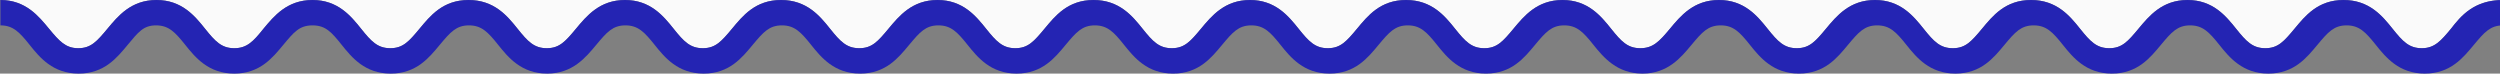 <?xml version="1.0" encoding="UTF-8" standalone="yes"?>
<svg version="1.1" id="Calque_22" xmlns="http://www.w3.org/2000/svg" xmlns:xlink="http://www.w3.org/1999/xlink" x="0px" y="0px" viewBox="0 0 591.2 17.4" style="enable-background:new 0 0 591.2 17.4;" xml:space="preserve">
  <rect x="0" y="0" width="591.2" height="17.4" fill="#808080" stroke="none"/>
  <style type="text/css">
	.st0{fill:#FAFAFA;}
	.st1{fill:#2424B3;}
</style>
  <g>
    <path class="st0" d="M11.6,6.8c2.4,2.9,3.9,4.6,6.9,4.6s4.4-1.6,6.9-4.6S31,0,37,0s9.1,3.8,11.5,6.8s3.9,4.6,6.9,4.6&#xA;&#x9;&#x9;s4.5-1.6,6.9-4.6c2.5-3,5.6-6.8,11.6-6.8S83,3.8,85.4,6.8s3.9,4.6,6.9,4.6s4.4-1.6,6.9-4.6S104.7,0,110.8,0c6.1,0,9.2,3.8,11.6,6.8&#xA;&#x9;&#x9;s3.9,4.6,6.9,4.6s4.4-1.6,6.9-4.6S141.8,0,147.8,0s9.1,3.8,11.5,6.8s3.9,4.6,6.9,4.6s4.4-1.6,6.9-4.6S178.6,0,184.7,0&#xA;&#x9;&#x9;c6.1,0,9.2,3.8,11.6,6.8c2.4,3,3.9,4.6,6.9,4.6s4.4-1.6,6.9-4.6S215.7,0,221.7,0s9.1,3.8,11.5,6.8s3.9,4.6,6.9,4.6s4.4-1.6,6.9-4.6&#xA;&#x9;&#x9;S252.5,0,258.6,0s9.2,3.8,11.6,6.8s3.9,4.6,6.9,4.6s4.4-1.6,6.9-4.6S289.6,0,295.6,0s9.1,3.8,11.5,6.8s3.9,4.6,6.9,4.6&#xA;&#x9;&#x9;s4.4-1.6,6.9-4.6S326.4,0,332.5,0s9.2,3.8,11.6,6.8s3.9,4.6,6.9,4.6s4.4-1.6,6.9-4.6S363.5,0,369.5,0s9.1,3.8,11.5,6.8&#xA;&#x9;&#x9;s3.9,4.6,6.9,4.6s4.5-1.6,7-4.6S400.5,0,406.5,0s9.1,3.8,11.5,6.8s3.9,4.6,6.9,4.6s4.4-1.6,6.9-4.6S437.4,0,443.4,0&#xA;&#x9;&#x9;s9.1,3.8,11.5,6.8s3.9,4.6,6.9,4.6s4.4-1.6,6.9-4.6S474.2,0,480.3,0c6.1,0,9.2,3.8,11.6,6.8s3.9,4.6,6.9,4.6s4.4-1.6,6.9-4.6&#xA;&#x9;&#x9;S511.3,0,517.3,0s9.1,3.8,11.5,6.8s3.9,4.6,6.9,4.6s4.4-1.6,6.9-4.6S548.1,0,554.2,0s9.2,3.8,11.6,6.8s3.9,4.6,6.9,4.6&#xA;&#x9;&#x9;s4.5-1.7,6.9-4.6c2.3-3,5.3-6.5,11.6-6.8l0,0H0.1l0,0C6.1,0,9.2,3.9,11.6,6.8z"/>
  </g>
  <path class="st1" d="M579.6,6.8c-2.4,2.9-3.9,4.6-6.9,4.6s-4.5-1.6-6.9-4.6S560.3,0,554.2,0s-9.1,3.8-11.6,6.8s-3.9,4.6-6.9,4.6&#xA;&#x9;s-4.5-1.6-6.9-4.6S523.3,0,517.3,0s-9.1,3.8-11.6,6.8s-3.9,4.6-6.9,4.6s-4.5-1.6-6.9-4.6S486.4,0,480.3,0s-9.1,3.8-11.6,6.8&#xA;&#x9;s-3.9,4.6-6.9,4.6s-4.5-1.6-6.9-4.6S449.4,0,443.4,0l0,0c-6,0-9.1,3.8-11.6,6.8s-3.9,4.6-6.9,4.6s-4.5-1.6-6.9-4.6S412.5,0,406.5,0&#xA;&#x9;s-9.1,3.8-11.6,6.8s-4,4.6-7,4.6s-4.5-1.6-6.9-4.6S375.5,0,369.5,0s-9.1,3.8-11.6,6.8s-3.9,4.6-6.9,4.6s-4.5-1.6-6.9-4.6&#xA;&#x9;S338.6,0,332.5,0s-9.1,3.8-11.6,6.8s-3.9,4.6-6.9,4.6s-4.5-1.6-6.9-4.6S301.6,0,295.6,0l0,0c-6,0-9.1,3.8-11.6,6.8s-3.9,4.6-6.9,4.6&#xA;&#x9;s-4.5-1.6-6.9-4.6S264.7,0,258.6,0s-9.1,3.8-11.6,6.8s-3.9,4.6-6.9,4.6s-4.5-1.6-6.9-4.6S227.7,0,221.7,0s-9.1,3.8-11.6,6.8&#xA;&#x9;s-3.9,4.6-6.9,4.6s-4.5-1.6-6.9-4.6S190.8,0,184.7,0s-9.1,3.8-11.6,6.8s-3.9,4.6-6.9,4.6s-4.5-1.6-6.9-4.6S153.8,0,147.8,0l0,0&#xA;&#x9;c-6,0-9.1,3.8-11.6,6.8s-3.9,4.6-6.9,4.6s-4.5-1.6-6.9-4.6S116.9,0,110.8,0s-9.1,3.8-11.6,6.8s-3.9,4.6-6.9,4.6s-4.5-1.6-6.9-4.6&#xA;&#x9;S79.9,0,73.9,0s-9.1,3.8-11.6,6.8c-2.4,3-3.9,4.6-6.9,4.6s-4.5-1.6-6.9-4.6S43,0,37,0s-9.1,3.8-11.6,6.8s-3.9,4.6-6.9,4.6&#xA;&#x9;S14,9.7,11.6,6.8S6.1,0,0.1,0v6c3,0,4.5,1.6,6.9,4.6s5.5,6.8,11.6,6.8s9.1-3.8,11.6-6.8S33.9,6,36.9,6s4.5,1.6,6.9,4.6&#xA;&#x9;s5.5,6.8,11.6,6.8s9.1-3.8,11.6-6.8S70.8,6,73.9,6s4.5,1.6,6.9,4.6s5.5,6.8,11.6,6.8s9.1-3.8,11.6-6.8s3.9-4.6,6.9-4.6&#xA;&#x9;s4.5,1.6,6.9,4.6s5.5,6.8,11.6,6.8c6,0,9.1-3.8,11.6-6.8s3.9-4.6,6.9-4.6l0,0c3,0,4.5,1.6,6.9,4.6s5.5,6.8,11.6,6.8&#xA;&#x9;s9.1-3.8,11.6-6.8s3.9-4.6,6.9-4.6s4.5,1.6,6.9,4.6s5.5,6.8,11.6,6.8s9.1-3.8,11.6-6.8s3.9-4.6,6.9-4.6s4.5,1.6,6.9,4.6&#xA;&#x9;s5.5,6.8,11.6,6.8s9.1-3.8,11.6-6.8s3.9-4.6,6.9-4.6c3,0,4.5,1.6,6.9,4.6s5.5,6.8,11.6,6.8s9.1-3.8,11.6-6.8s3.9-4.6,6.9-4.6l0,0&#xA;&#x9;c3,0,4.5,1.6,6.9,4.6s5.5,6.8,11.6,6.8s9.1-3.8,11.6-6.8s3.9-4.6,6.9-4.6s4.5,1.6,6.9,4.6s5.5,6.8,11.6,6.8s9.1-3.8,11.6-6.8&#xA;&#x9;s3.9-4.6,6.9-4.6s4.5,1.6,6.9,4.6s5.6,6.8,11.6,6.8s9.1-3.8,11.6-6.8s3.9-4.6,6.9-4.6s4.5,1.6,6.9,4.6s5.5,6.8,11.6,6.8&#xA;&#x9;s9.1-3.8,11.6-6.8s3.9-4.6,6.9-4.6l0,0c3,0,4.5,1.6,6.9,4.6s5.5,6.8,11.6,6.8s9.1-3.8,11.6-6.8s3.9-4.6,6.9-4.6s4.5,1.6,6.9,4.6&#xA;&#x9;s5.5,6.8,11.6,6.8s9.1-3.8,11.6-6.8c2.5-3,3.9-4.6,6.9-4.6s4.5,1.6,6.9,4.6s5.5,6.8,11.6,6.8s9.1-3.8,11.6-6.8s3.9-4.6,6.9-4.6&#xA;&#x9;s4.5,1.6,6.9,4.6s5.5,6.8,11.6,6.8s9.1-3.8,11.6-6.8s3.9-4.6,6.9-4.6V0C585.1,0,582,3.7,579.6,6.8z"/>
</svg>